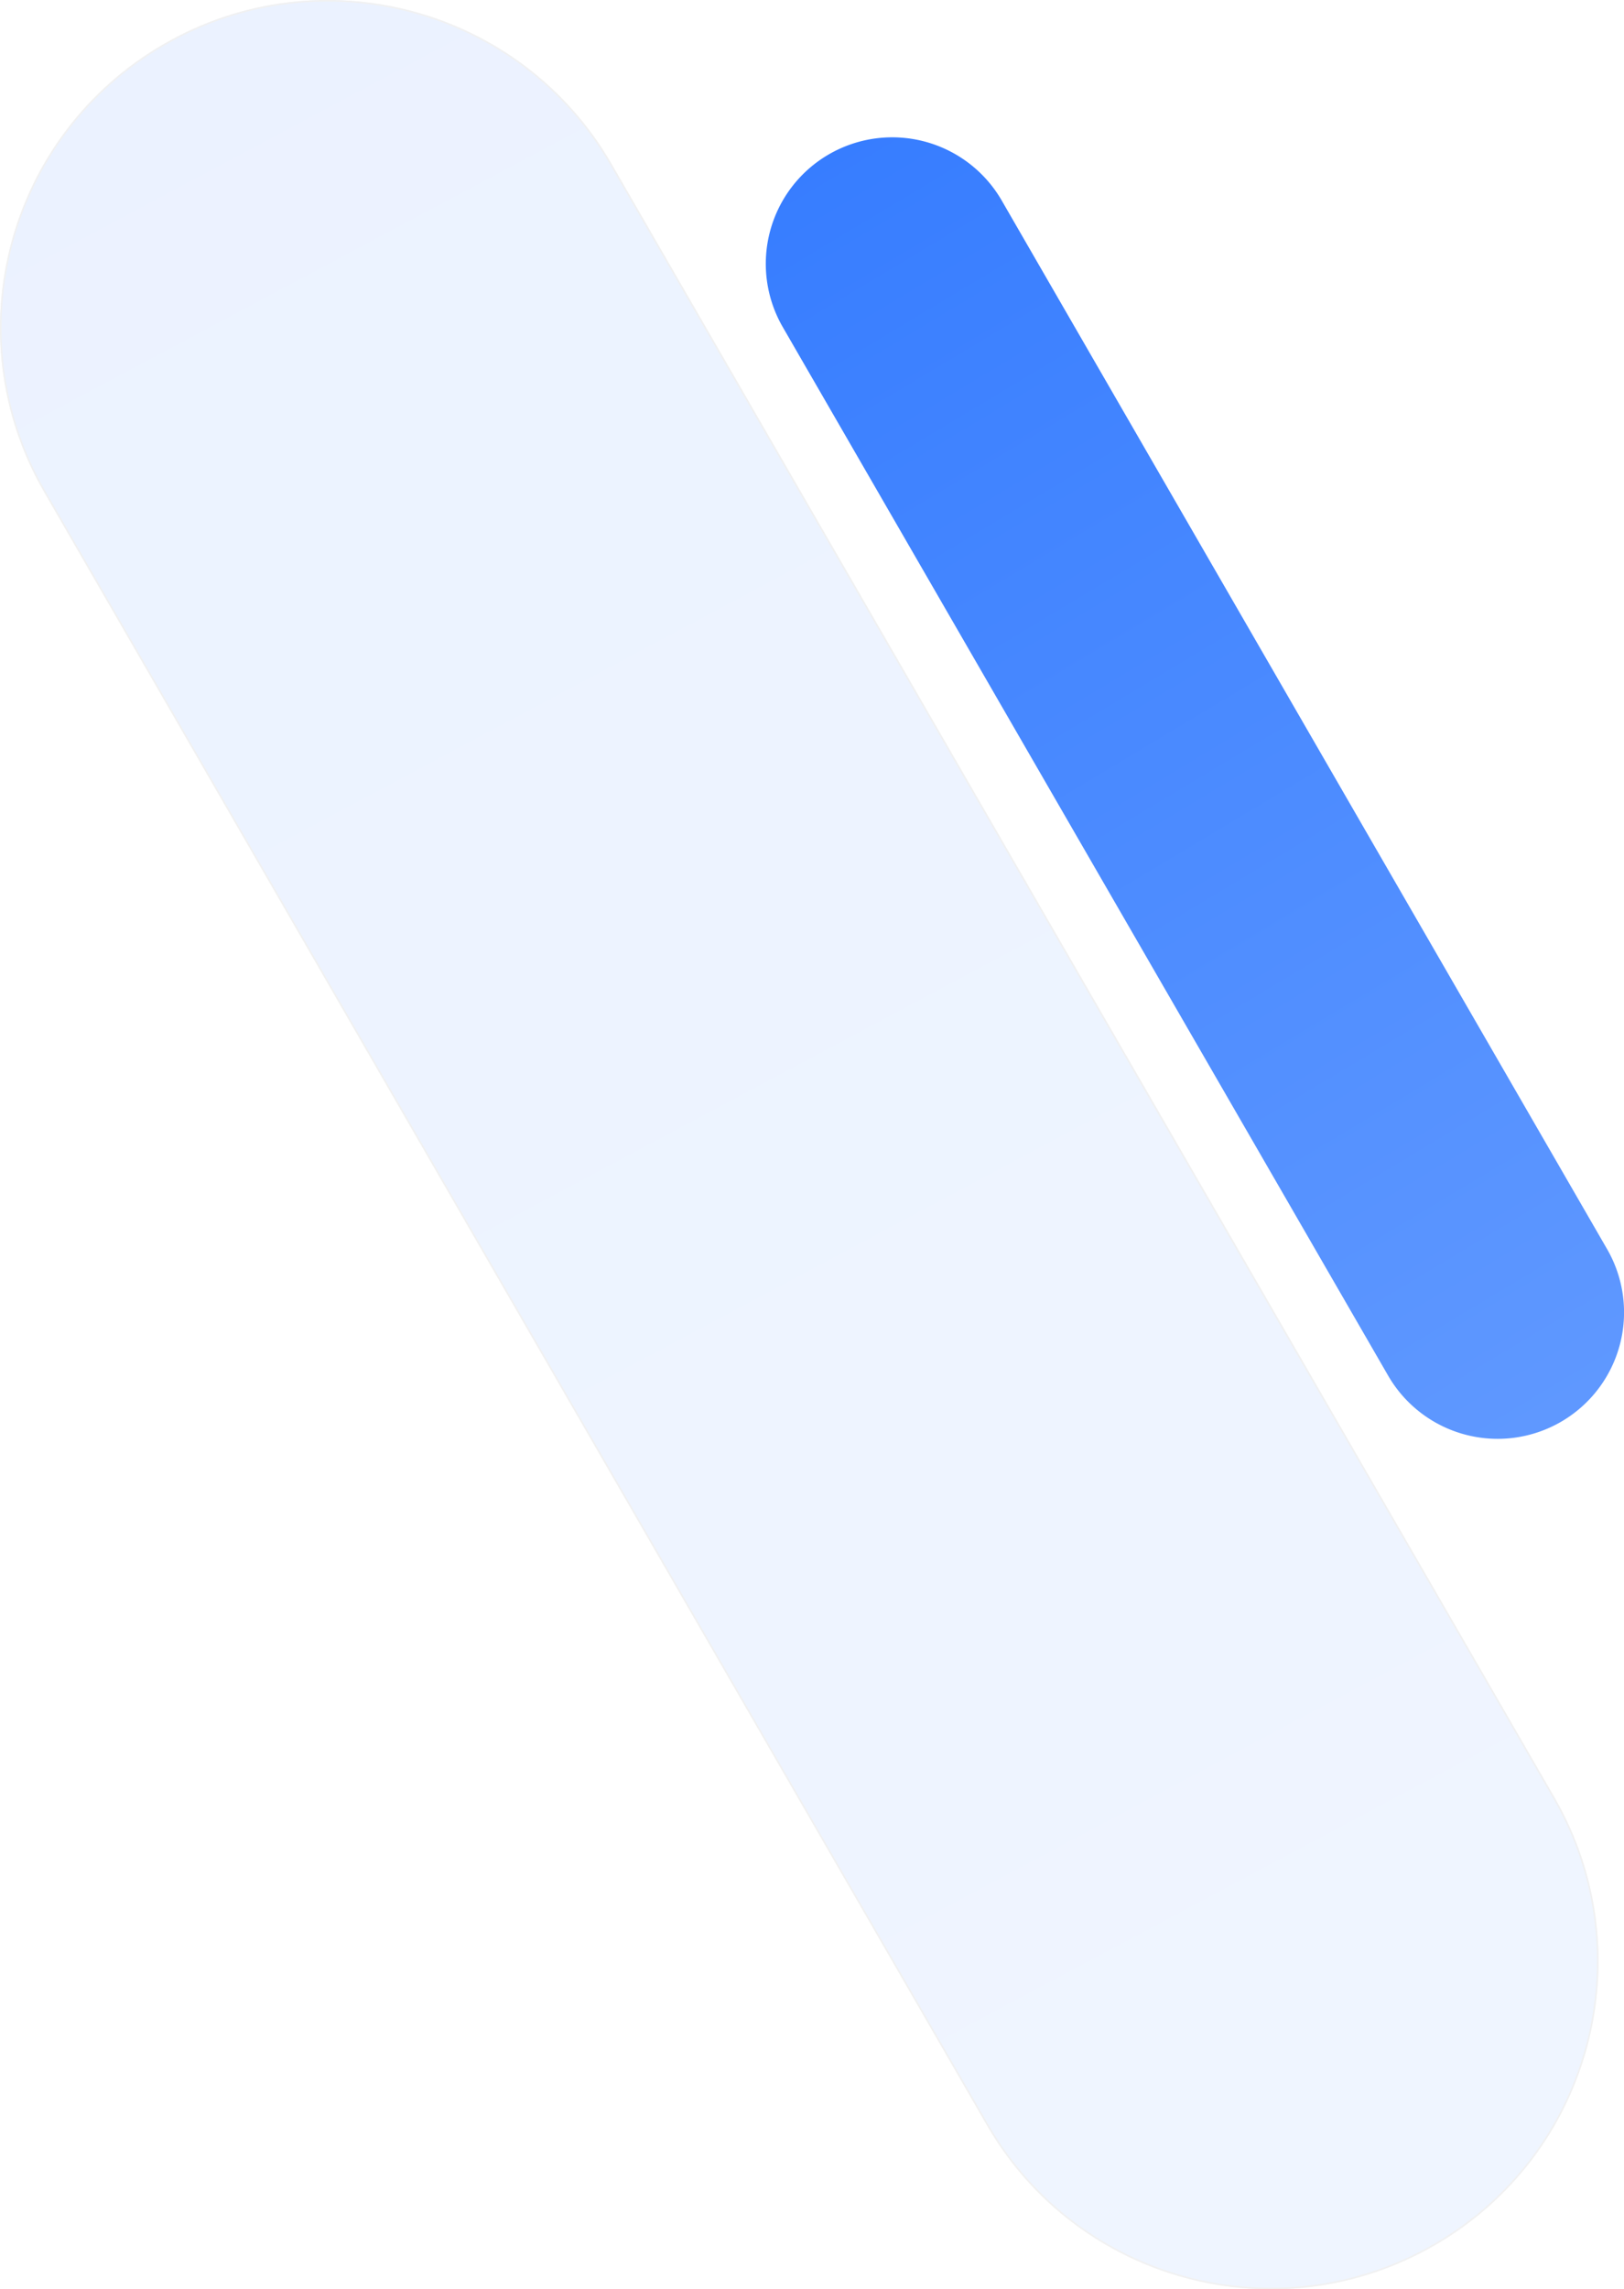 <svg id="Calque_1" data-name="Calque 1" xmlns="http://www.w3.org/2000/svg" xmlns:xlink="http://www.w3.org/1999/xlink" viewBox="0 0 1053.09 1484.22"><defs><style>.cls-1{opacity:0.1;}.cls-2{fill:url(#Dégradé_sans_nom_2);}.cls-3{fill:none;stroke:#707070;}.cls-4{fill:url(#Dégradé_sans_nom_2-2);}</style><linearGradient id="Dégradé_sans_nom_2" x1="-361.26" y1="1291.33" x2="-361.26" y2="1290.33" gradientTransform="matrix(368.06, -212.5, -824, -1427.21, 1197199.17, 1766268.8)" gradientUnits="userSpaceOnUse"><stop offset="0" stop-color="#377dff"/><stop offset="1" stop-color="#5f98ff"/></linearGradient><linearGradient id="Dégradé_sans_nom_2-2" x1="-360.84" y1="1291.57" x2="-360.84" y2="1290.57" gradientTransform="matrix(142.03, -82, -474.5, -821.86, 664708.17, 1032004.95)" xlink:href="#Dégradé_sans_nom_2"/></defs><title>visuel-BARRE-2</title><g id="Rectangle_731" data-name="Rectangle 731" class="cls-1"><path class="cls-2" d="M178.15,35.28h0c101.63-58.68,231.6-23.85,290.28,77.79l611.5,1059.14c58.68,101.64,23.85,231.6-77.78,290.28h0c-101.64,58.68-231.6,23.86-290.28-77.78L100.37,325.57C41.69,223.93,76.51,94,178.15,35.28Z" transform="translate(-71.86 -6.78)"/><path class="cls-3" d="M178.4,35.72h0C279.8-22.82,409.45,11.92,468,113.32l611.5,1059.14c58.55,101.4,23.81,231.06-77.59,289.6h0c-101.4,58.54-231.06,23.8-289.6-77.6L100.8,325.32C42.26,223.92,77,94.26,178.4,35.72Z" transform="translate(-71.86 -6.78)"/></g><path class="cls-4" d="M609.44,106.79h0a82,82,0,0,1,112,30L1114,816.63a82,82,0,0,1-30,112h0a82,82,0,0,1-112-30L579.43,218.8A82,82,0,0,1,609.44,106.79Z" transform="translate(-71.86 -6.78)"/></svg>